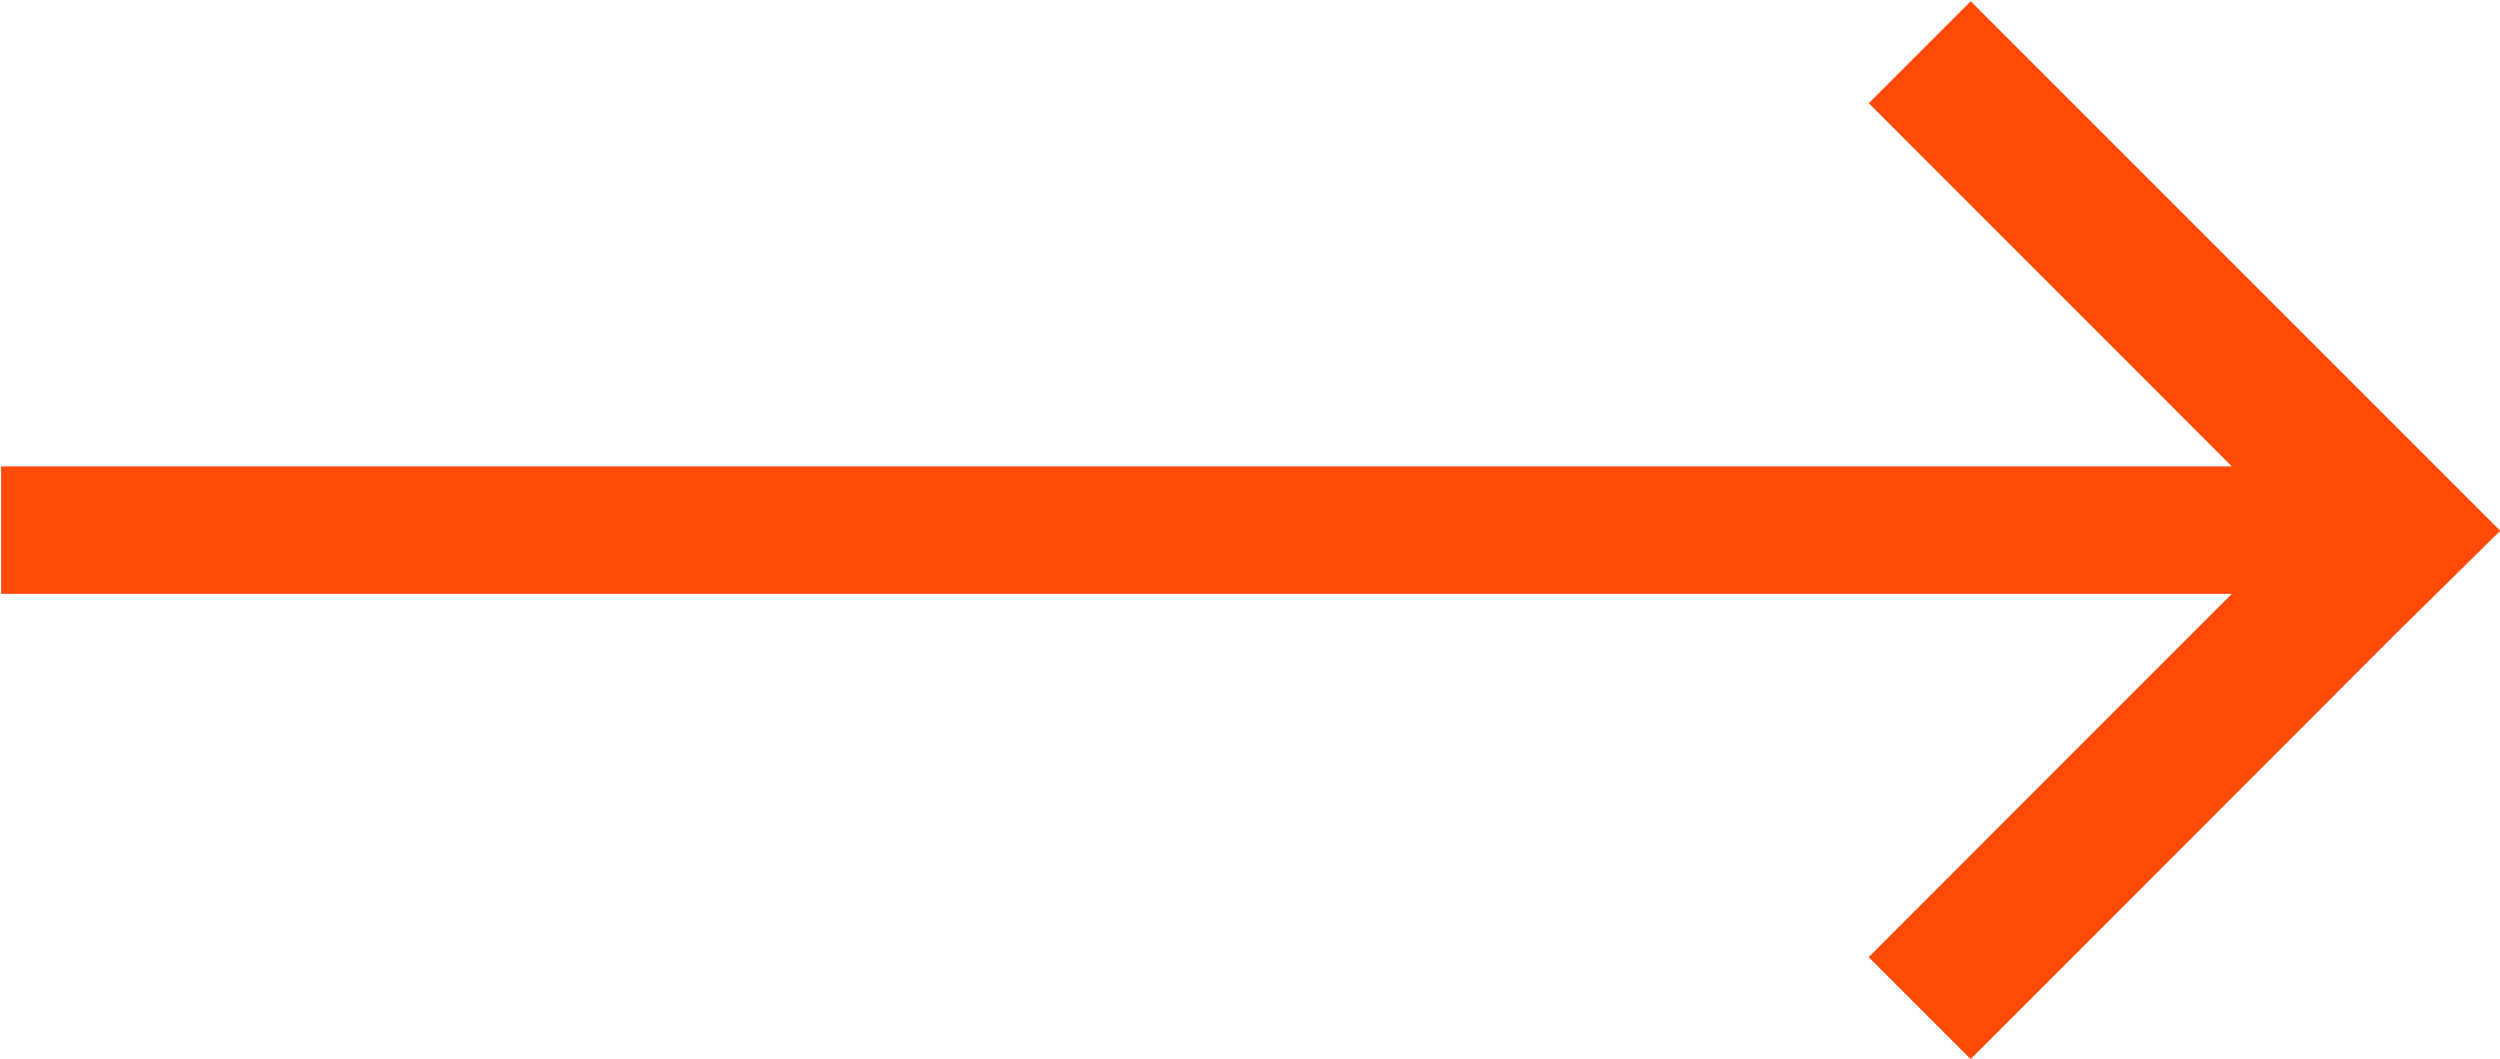 <svg xmlns="http://www.w3.org/2000/svg" width="19.613" height="8.307" viewBox="0 0 19.613 8.307">
  <path id="Union_94" data-name="Union 94" d="M-4436.652-1496.218h0l-3.35-3.348.8-.8,2.85,2.849v-17.5h1v17.5l2.849-2.848.8.8-4.154,4.154Z" transform="translate(1515.026 -4431.693) rotate(-90)" fill="#ff4b07"/>
</svg>
